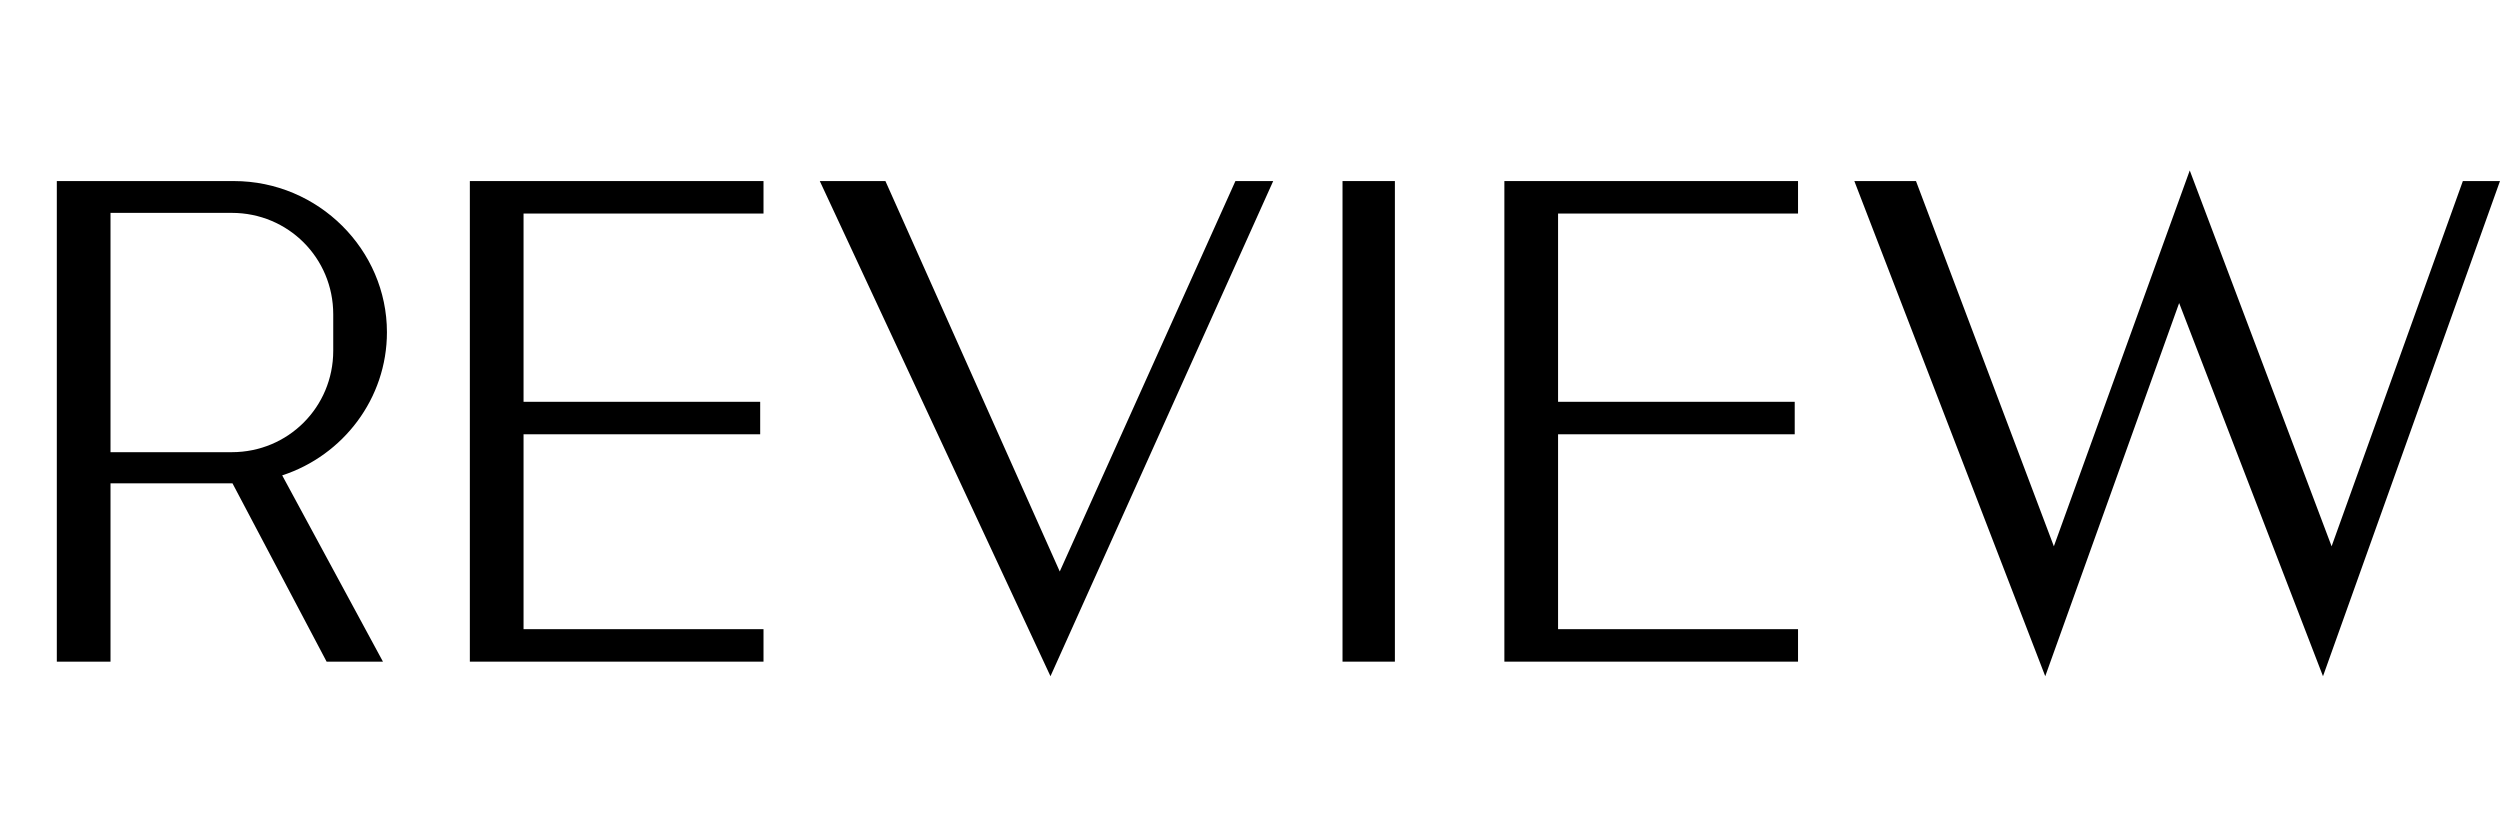 <svg width="132" height="43" viewBox="0 0 132 43" fill="none" xmlns="http://www.w3.org/2000/svg">
<path d="M131.999 9.56L122.654 35.705L115.059 16L107.989 35.705L97.909 9.56H101.164L108.444 28.845L115.619 9L123.109 28.845L130.039 9.56H131.999Z" fill="black"/>
<path d="M94.936 11.275H82.266V21.215H94.761V22.93H82.266V33.22H94.936V34.935H79.431V9.56H94.936V11.275Z" fill="black"/>
<path d="M70.885 34.935V9.56H73.65V34.935H70.885Z" fill="black"/>
<path d="M65.23 9.56H67.225L55.465 35.705L43.285 9.56H46.75L55.955 30.175L65.23 9.56Z" fill="black"/>
<path d="M40.313 11.275H27.643V21.215H40.138V22.93H27.643V33.22H40.313V34.935H24.808V9.56H40.313V11.275Z" fill="black"/>
<path d="M20.43 17.54C20.43 21.04 18.12 24.05 14.9 25.1L20.22 34.935H17.245L12.275 25.52H5.835V34.935H3V9.56H12.345C16.825 9.56 20.43 13.2 20.43 17.54ZM5.835 11.24V23.875H12.24C15.215 23.875 17.595 21.495 17.595 18.52V16.595C17.595 13.62 15.215 11.24 12.24 11.24H5.835Z" fill="black"/>
</svg>
